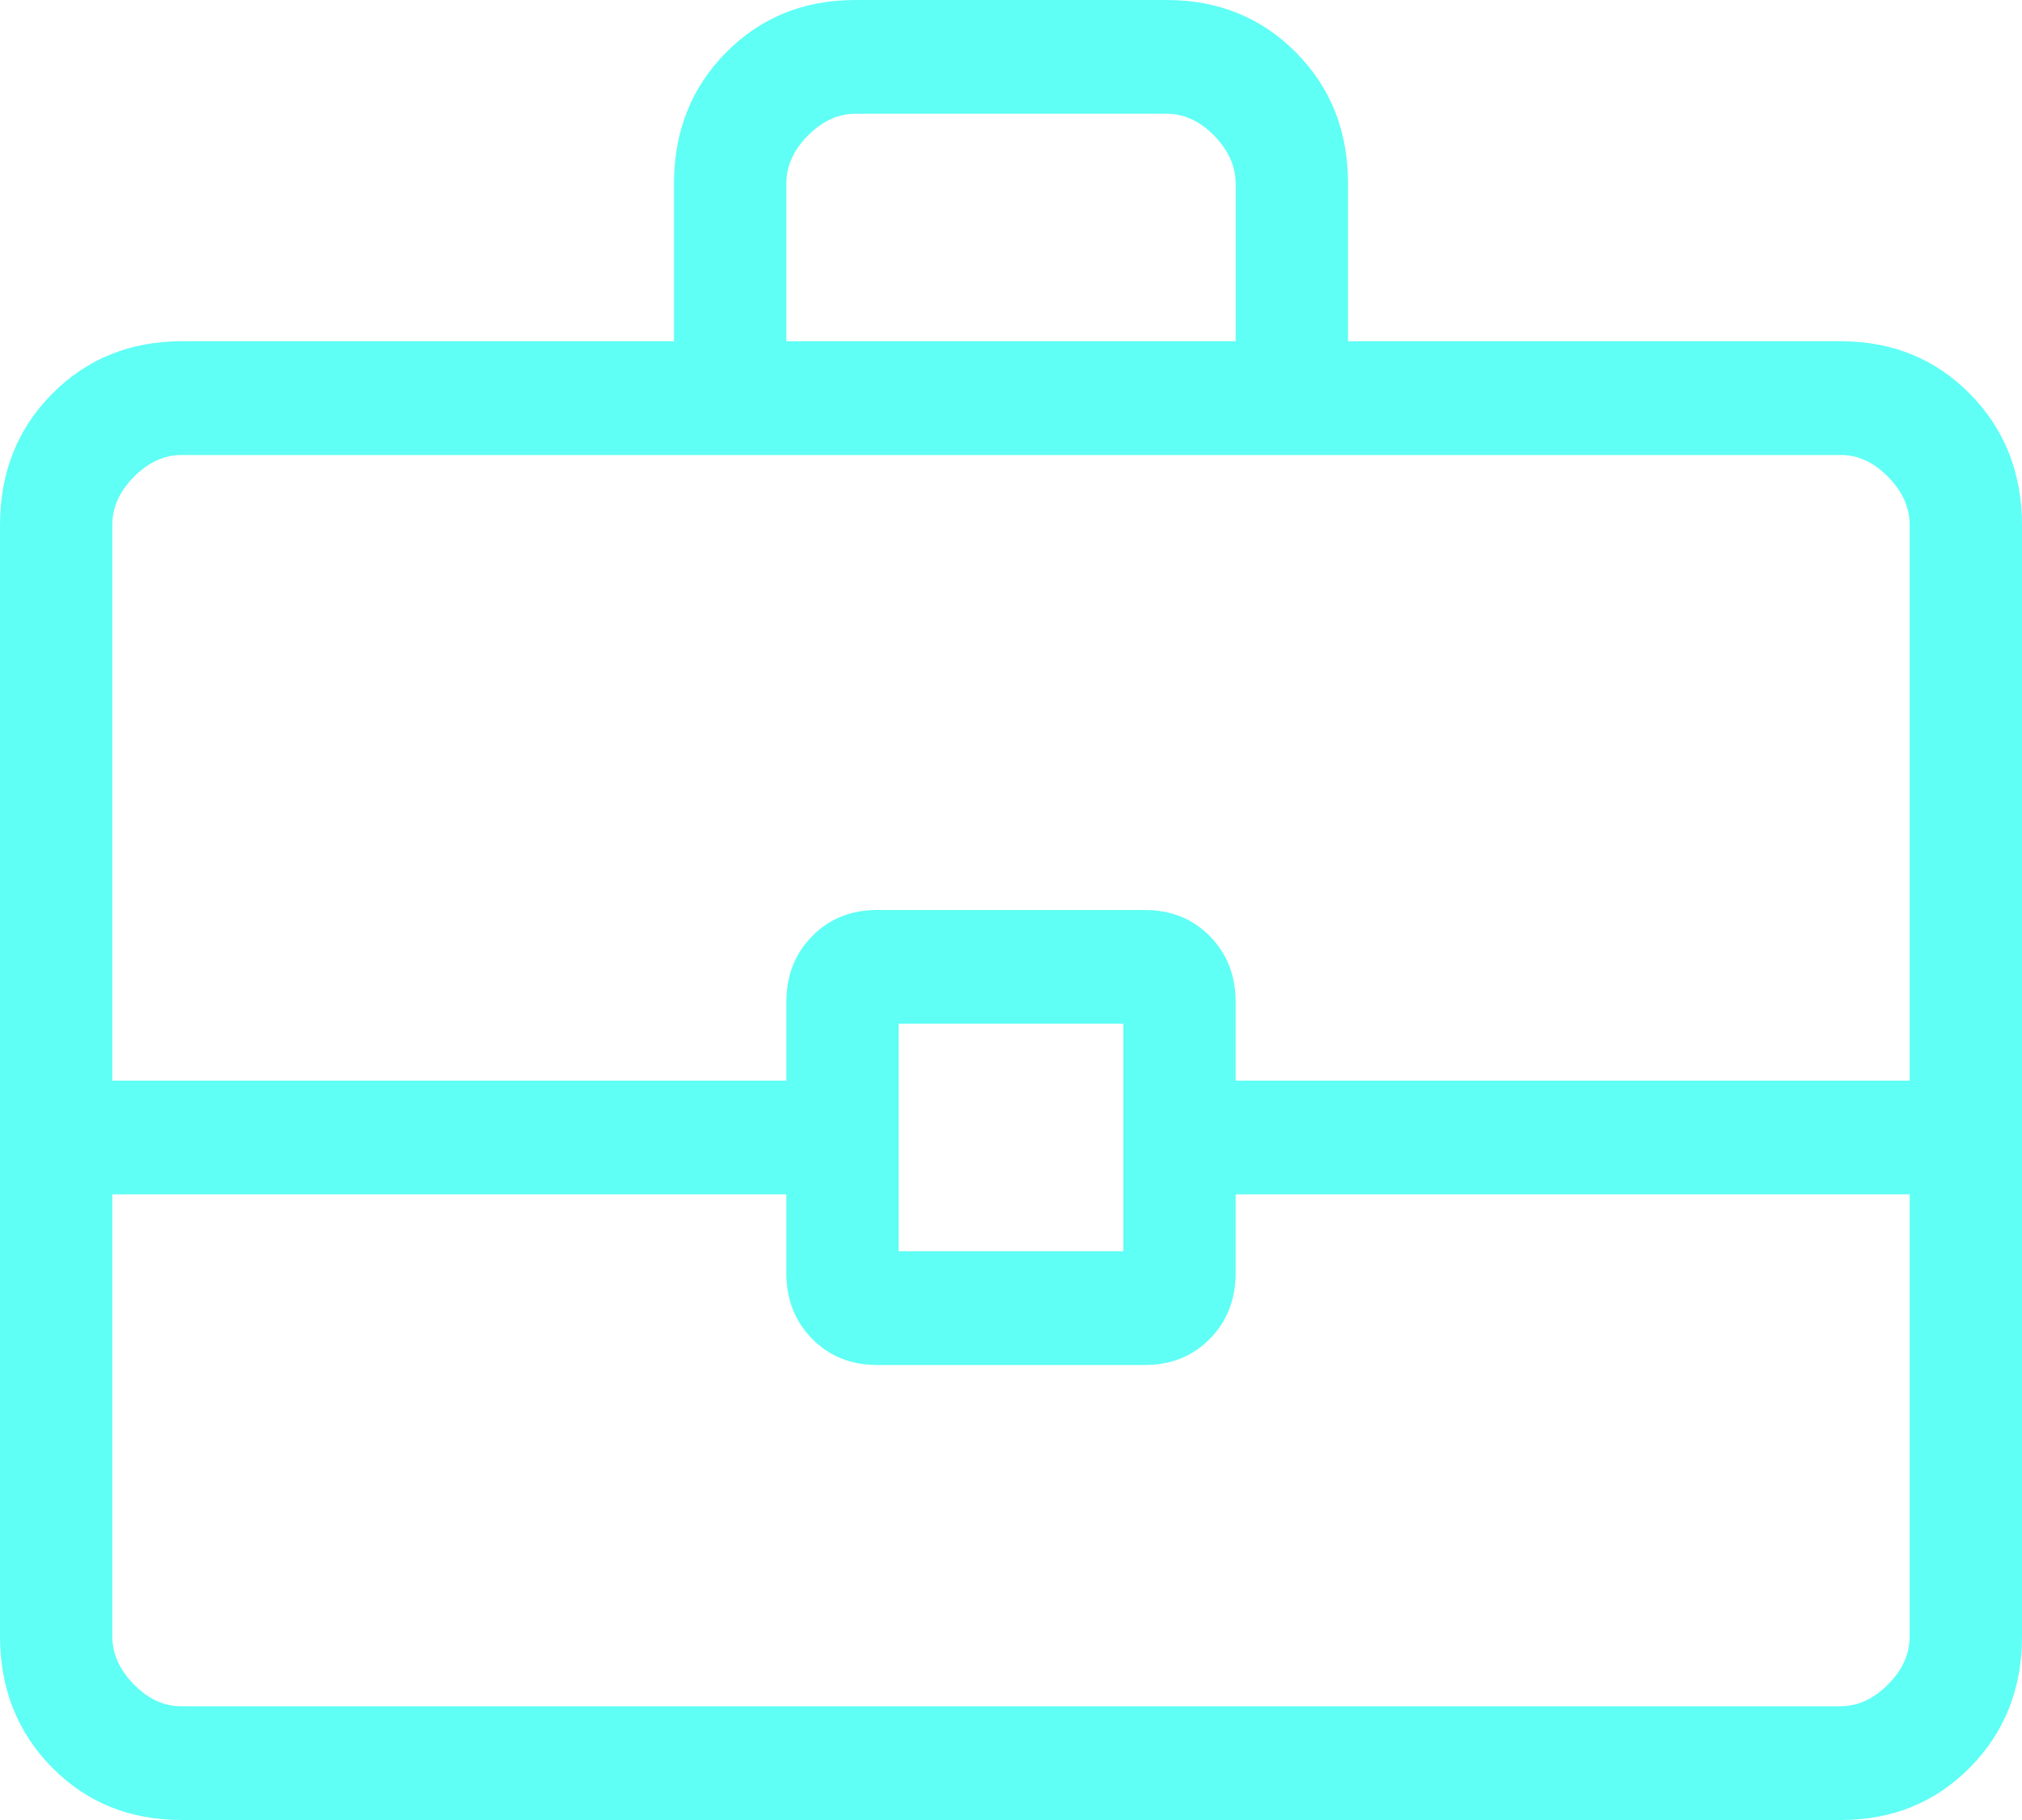 <?xml version="1.0" encoding="UTF-8"?> <svg xmlns="http://www.w3.org/2000/svg" width="40" height="36" viewBox="0 0 40 36" fill="none"><path d="M3.591 36C2.567 36 1.713 35.654 1.029 34.961C0.344 34.267 0.001 33.402 0 32.364V10.386C0 9.35 0.343 8.485 1.029 7.792C1.715 7.099 2.568 6.752 3.589 6.75H13.333V3.634C13.333 2.599 13.676 1.734 14.362 1.04C15.048 0.345 15.902 -0.001 16.924 4.84914e-06H23.078C24.1 4.84914e-06 24.954 0.347 25.64 1.04C26.326 1.732 26.668 2.597 26.667 3.634V6.75H36.411C37.433 6.75 38.287 7.097 38.971 7.792C39.656 8.486 39.998 9.351 40 10.386V32.366C40 33.401 39.657 34.266 38.971 34.961C38.285 35.655 37.432 36.002 36.411 36H3.591ZM15.556 6.75H24.444V3.634C24.444 3.289 24.302 2.971 24.018 2.682C23.733 2.393 23.42 2.248 23.078 2.25H16.922C16.581 2.25 16.268 2.394 15.982 2.682C15.696 2.97 15.554 3.287 15.556 3.634V6.75ZM37.778 23.625H24.444V25.182C24.444 25.704 24.274 26.137 23.933 26.483C23.593 26.828 23.164 27 22.649 27H17.351C16.836 27 16.407 26.828 16.067 26.483C15.726 26.137 15.556 25.704 15.556 25.182V23.625H2.222V32.366C2.222 32.711 2.364 33.029 2.649 33.318C2.933 33.608 3.247 33.752 3.589 33.75H36.411C36.752 33.75 37.065 33.606 37.351 33.318C37.637 33.03 37.779 32.712 37.778 32.364V23.625ZM17.778 24.75H22.222V20.25H17.778V24.75ZM2.222 21.375H15.556V19.818C15.556 19.296 15.726 18.863 16.067 18.517C16.407 18.172 16.836 18 17.351 18H22.649C23.164 18 23.593 18.172 23.933 18.517C24.274 18.863 24.444 19.296 24.444 19.818V21.375H37.778V10.386C37.778 10.04 37.636 9.722 37.351 9.432C37.067 9.143 36.753 8.998 36.411 9H3.589C3.248 9 2.935 9.144 2.649 9.432C2.363 9.72 2.221 10.038 2.222 10.386V21.375Z" fill="#5FFFF5"></path></svg> 